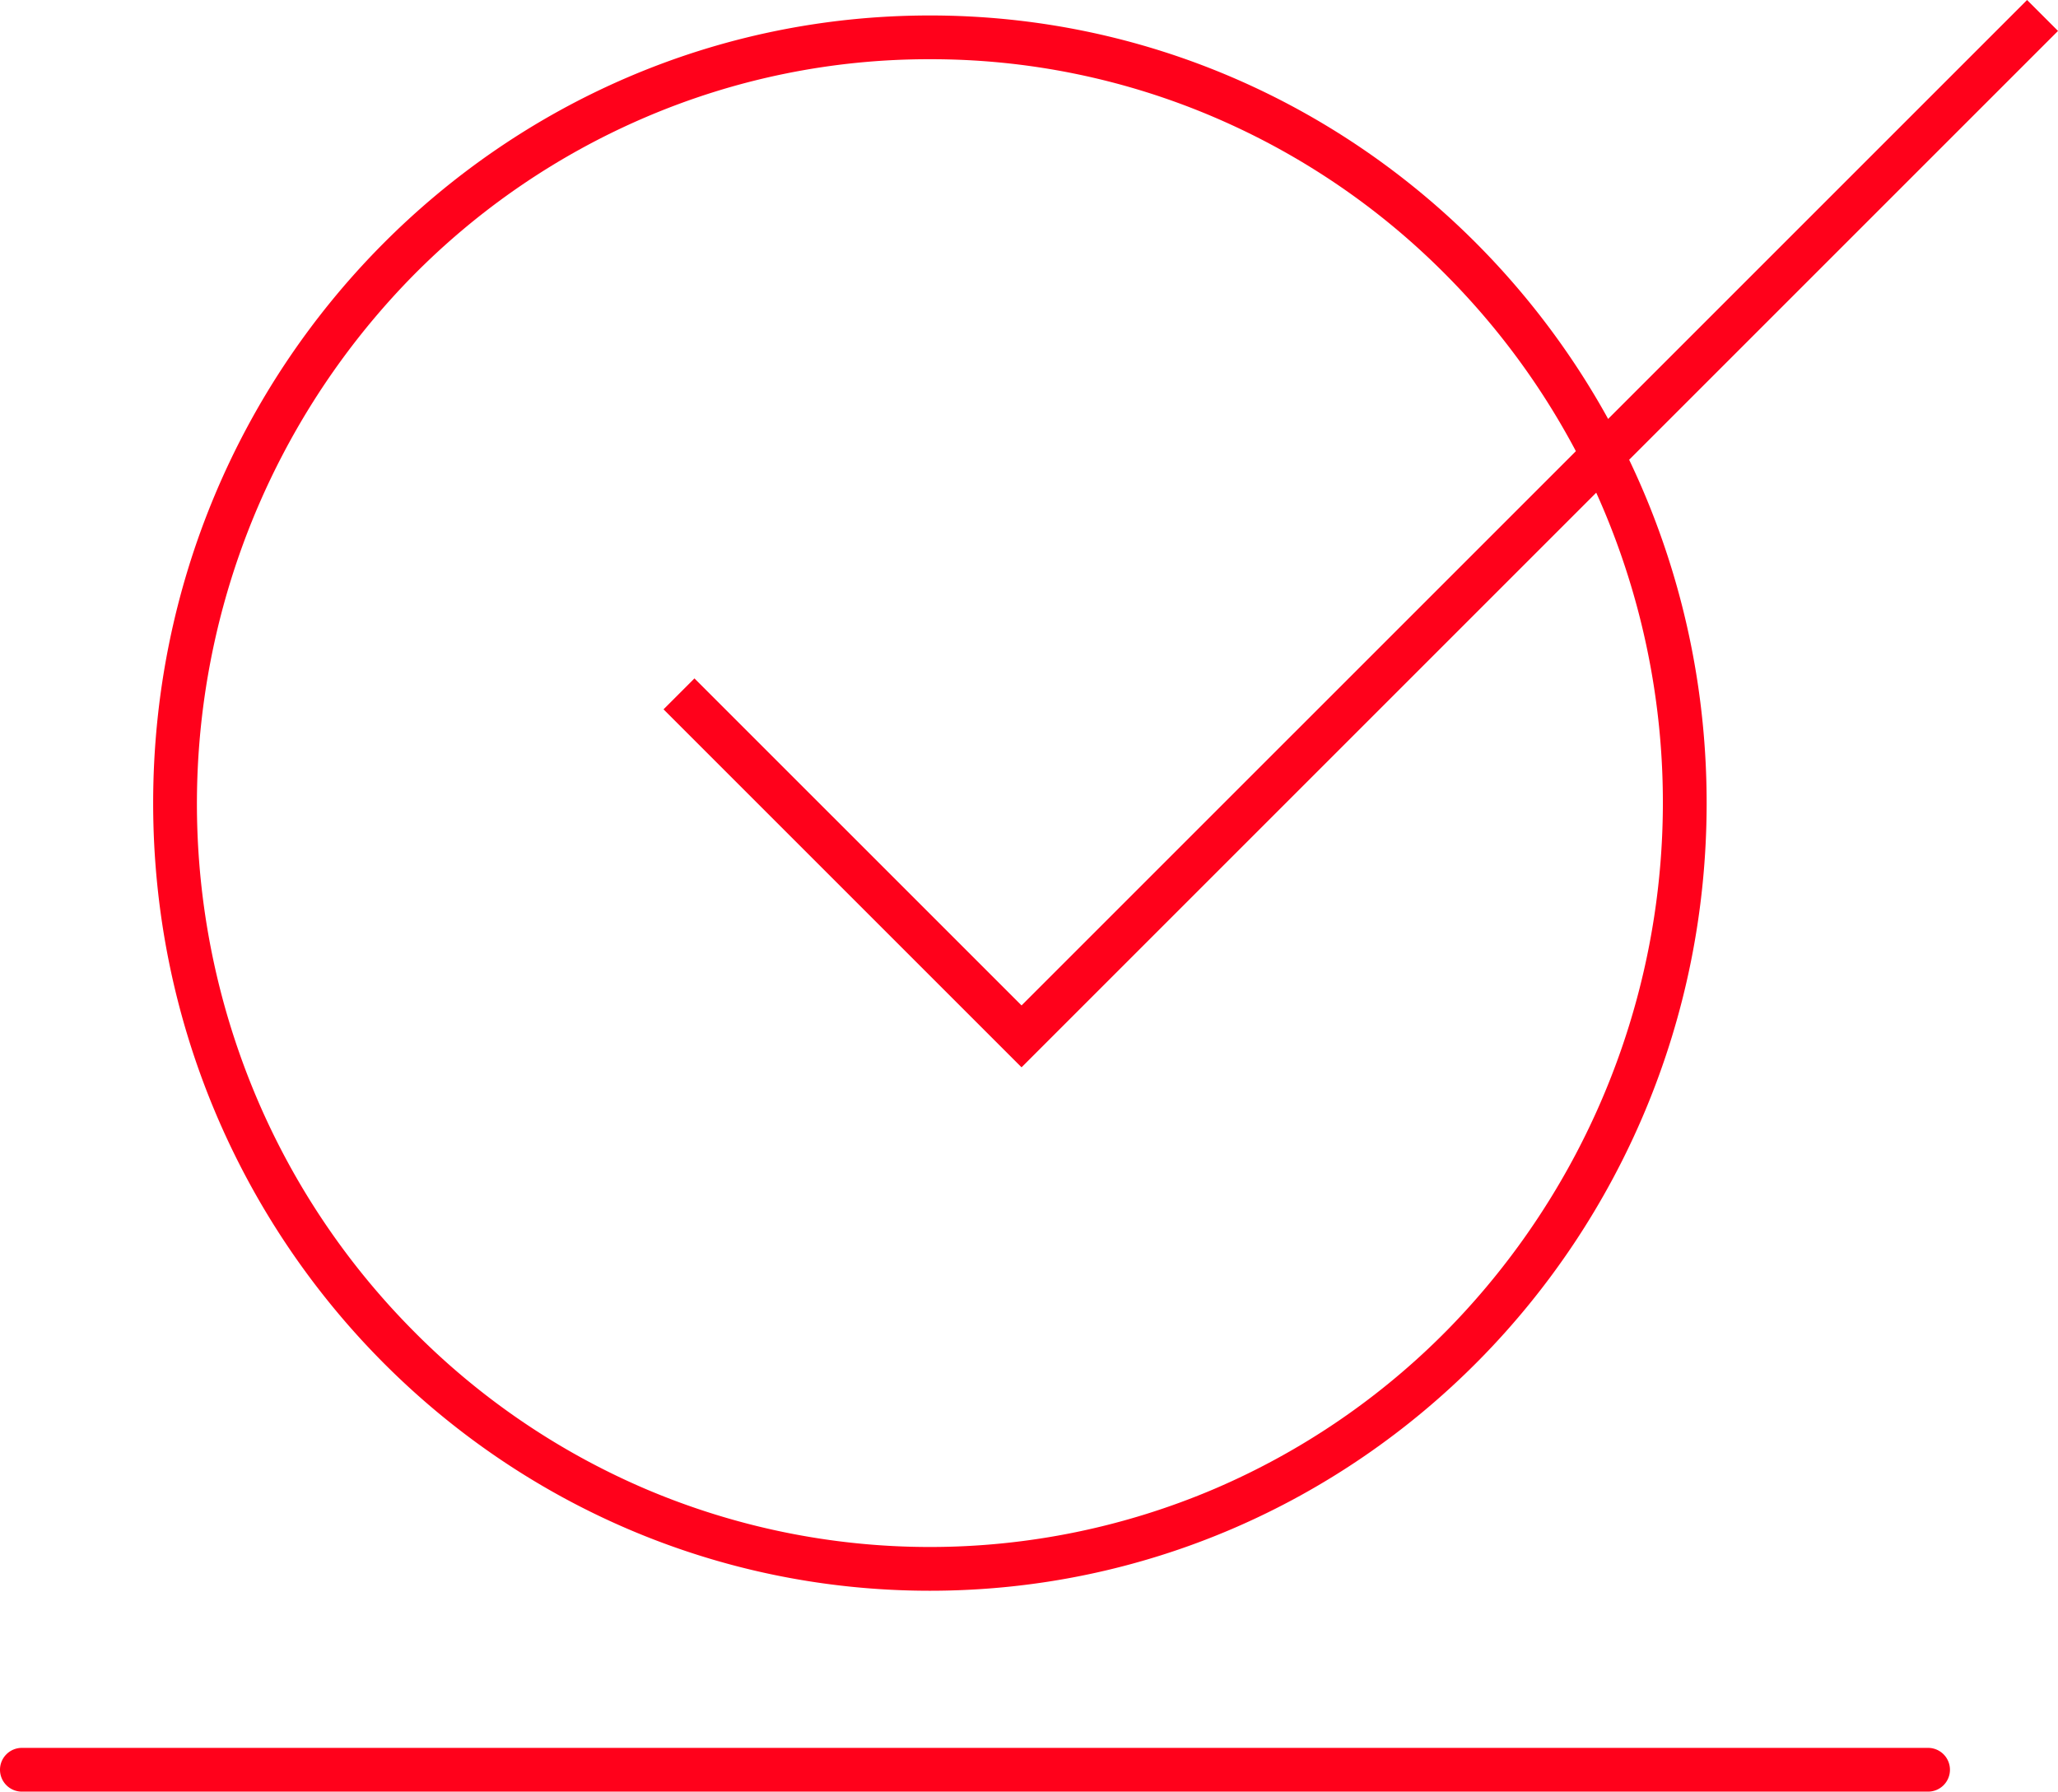 <svg xmlns="http://www.w3.org/2000/svg" width="94.058" height="81.889" viewBox="0 0 94.058 81.889">
  <g id="Group_951" data-name="Group 951" transform="translate(-1137 -1807.941)">
    <path id="Line_160" data-name="Line 160" d="M87.12,1H0A1,1,0,0,1-1,0,1,1,0,0,1,0-1H87.12a1,1,0,0,1,1,1A1,1,0,0,1,87.12,1Z" transform="translate(1138 1888.83)" fill="#ff011b"/>
    <g id="Group_940" data-name="Group 940" transform="translate(861 800.648)">
      <path id="Ellipse_37" data-name="Ellipse 37" d="M35.5,2A32.866,32.866,0,0,0,22.47,4.667a33.368,33.368,0,0,0-10.648,7.281A34.434,34.434,0,0,0,4.636,49.243a33.921,33.921,0,0,0,7.186,10.809A33.368,33.368,0,0,0,22.47,67.333a33.161,33.161,0,0,0,26.06,0,33.368,33.368,0,0,0,10.648-7.281,34.434,34.434,0,0,0,7.186-37.294,33.921,33.921,0,0,0-7.186-10.809A33.368,33.368,0,0,0,48.53,4.667,32.866,32.866,0,0,0,35.5,2m0-2C55.106,0,71,16.118,71,36S55.106,72,35.5,72,0,55.882,0,36,15.894,0,35.5,0Z" transform="translate(283 1008)" fill="#ff011b"/>
      <path id="Path_1103" data-name="Path 1103" d="M7746.813,9562.759l-16.363-16.362,1.414-1.414,14.949,14.948,45.956-45.955,1.414,1.414Z" transform="translate(-7424.125 -8506.683)" fill="#ff011b"/>
    </g>
  </g>
</svg>
